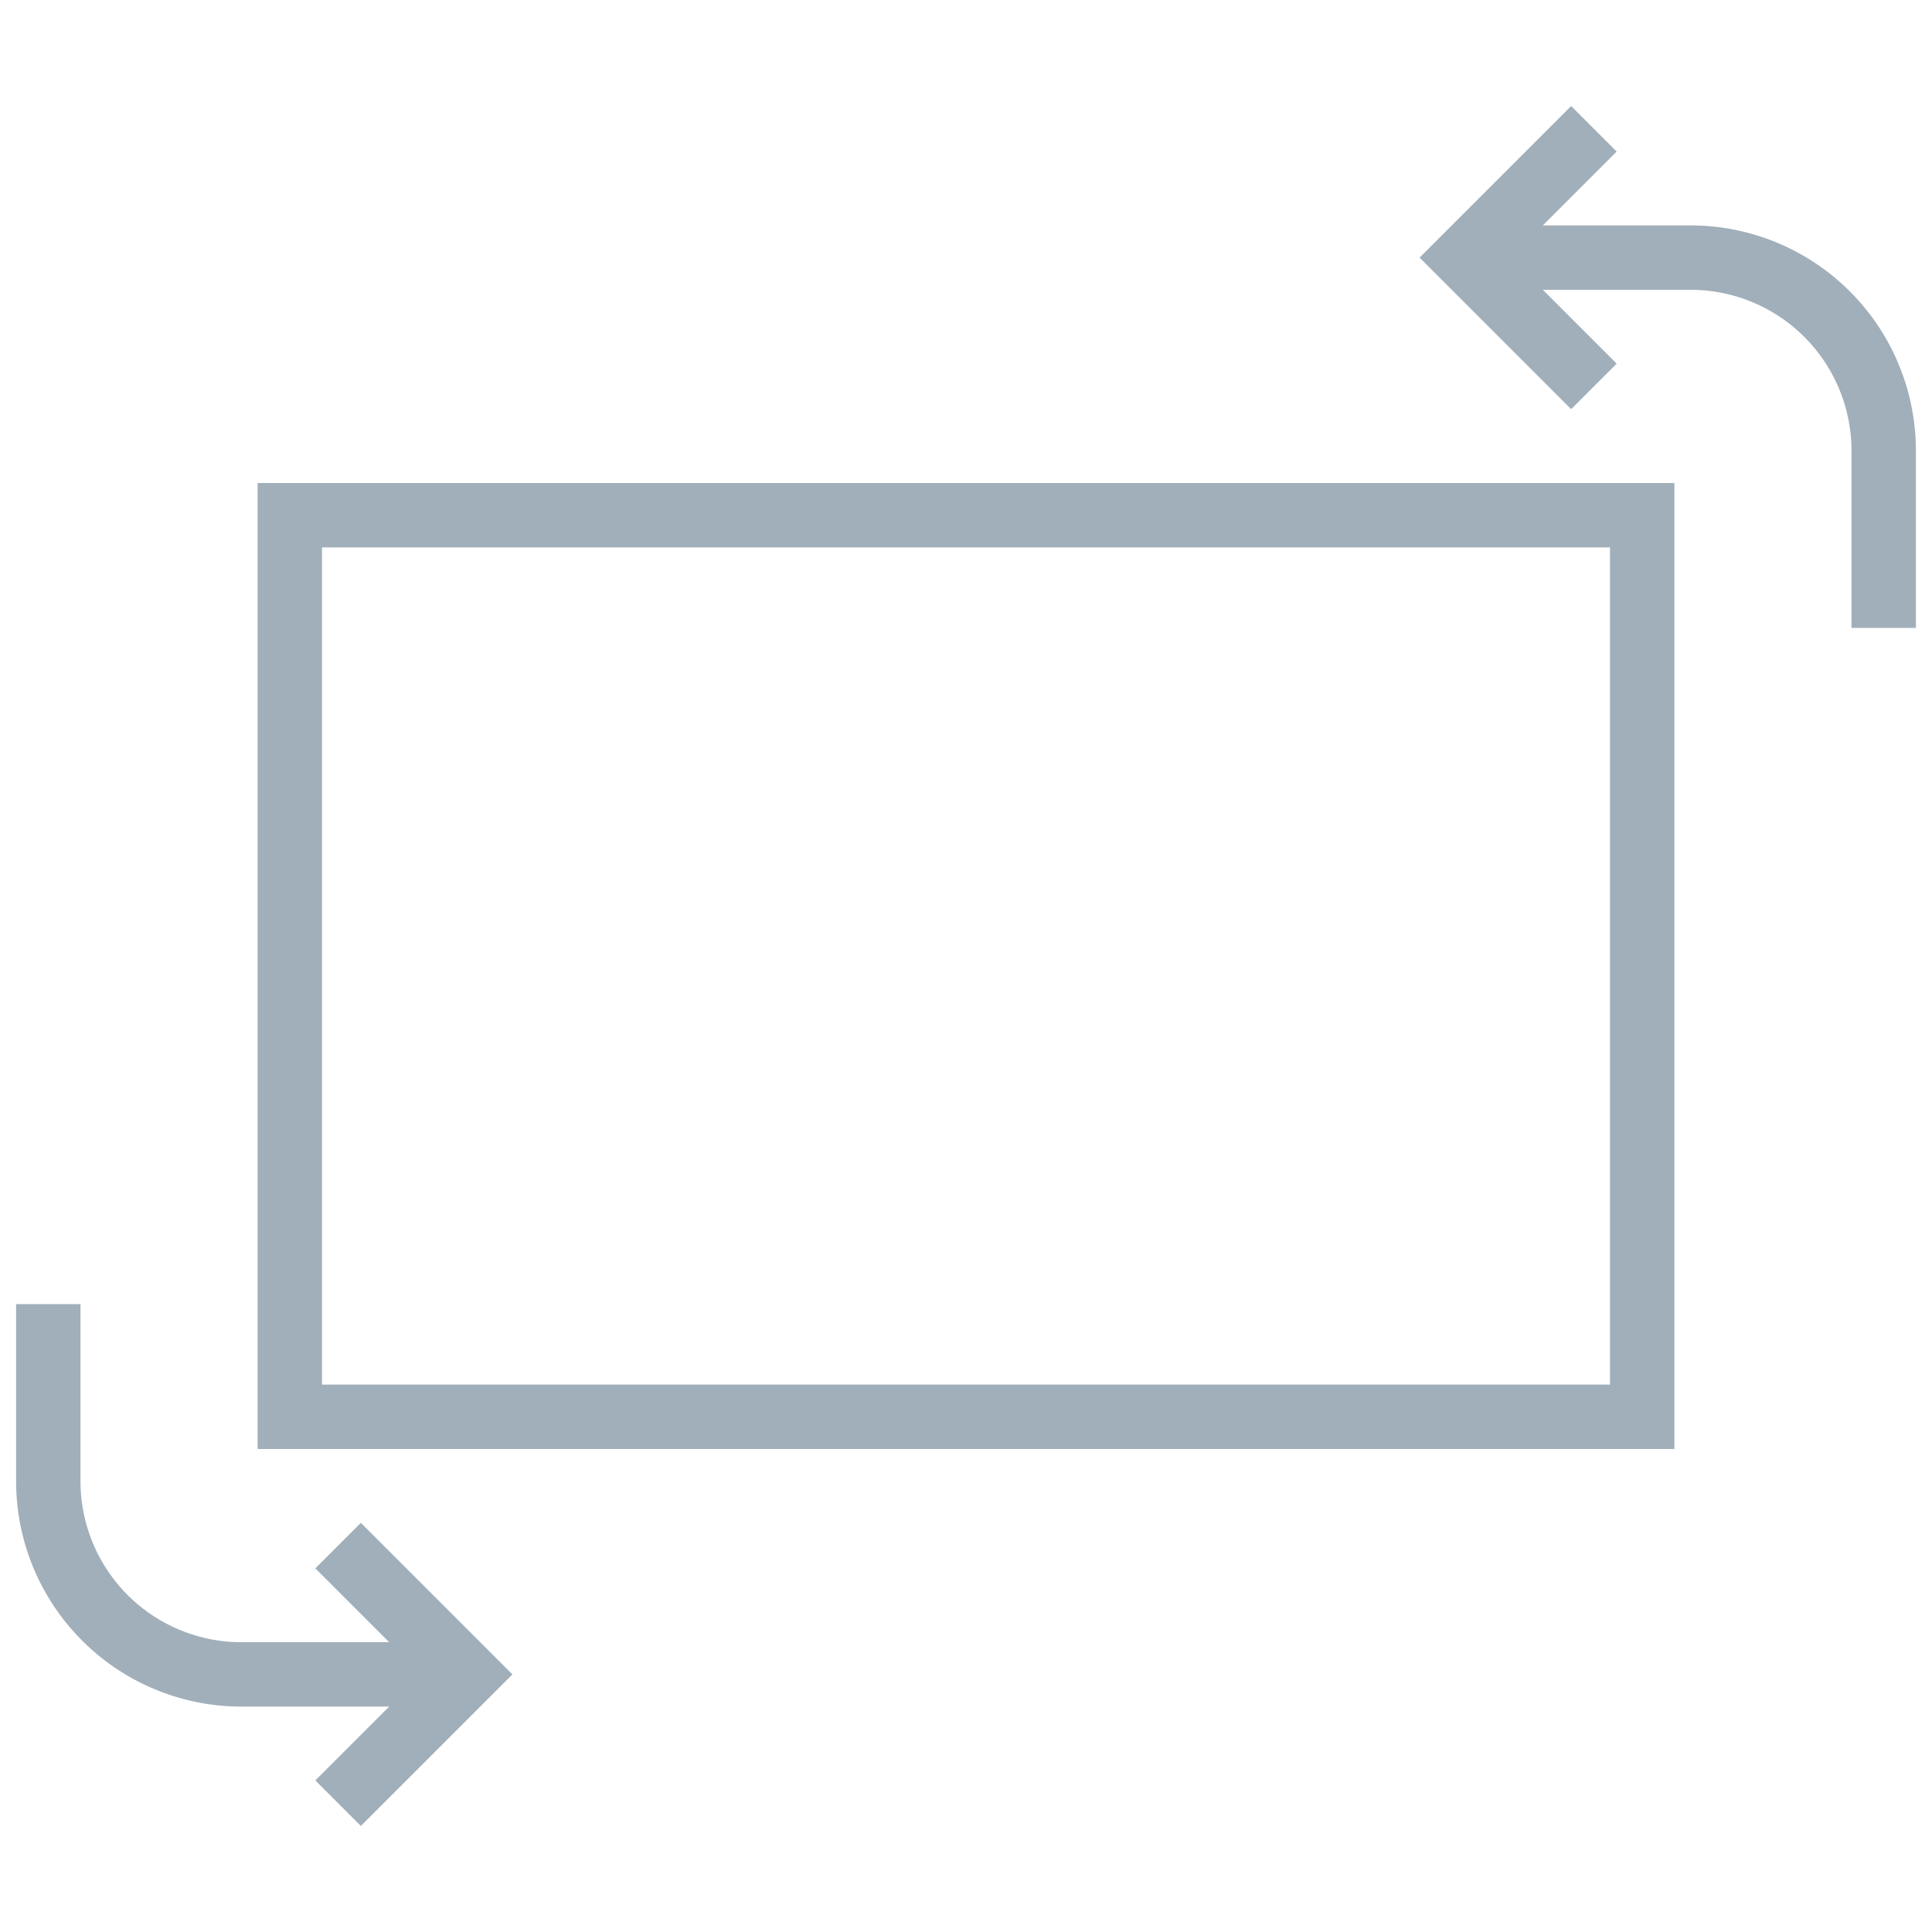 <svg xmlns="http://www.w3.org/2000/svg" width="50" height="50" viewBox="0 0 60 54">
    <g fill="none" fill-rule="nonzero" stroke="#A1AFBA" stroke-width="2">
        <path d="M49.5 9l-4-4 4-4"/>
        <path d="M46 5h6.5a6 6 0 0 1 6 6v5.5M10.5 45l4 4-4 4"/>
        <path d="M14 49H7.5a6 6 0 0 1-6-6v-5.5M9 13h42v28H9z"/>
    </g>
</svg>

